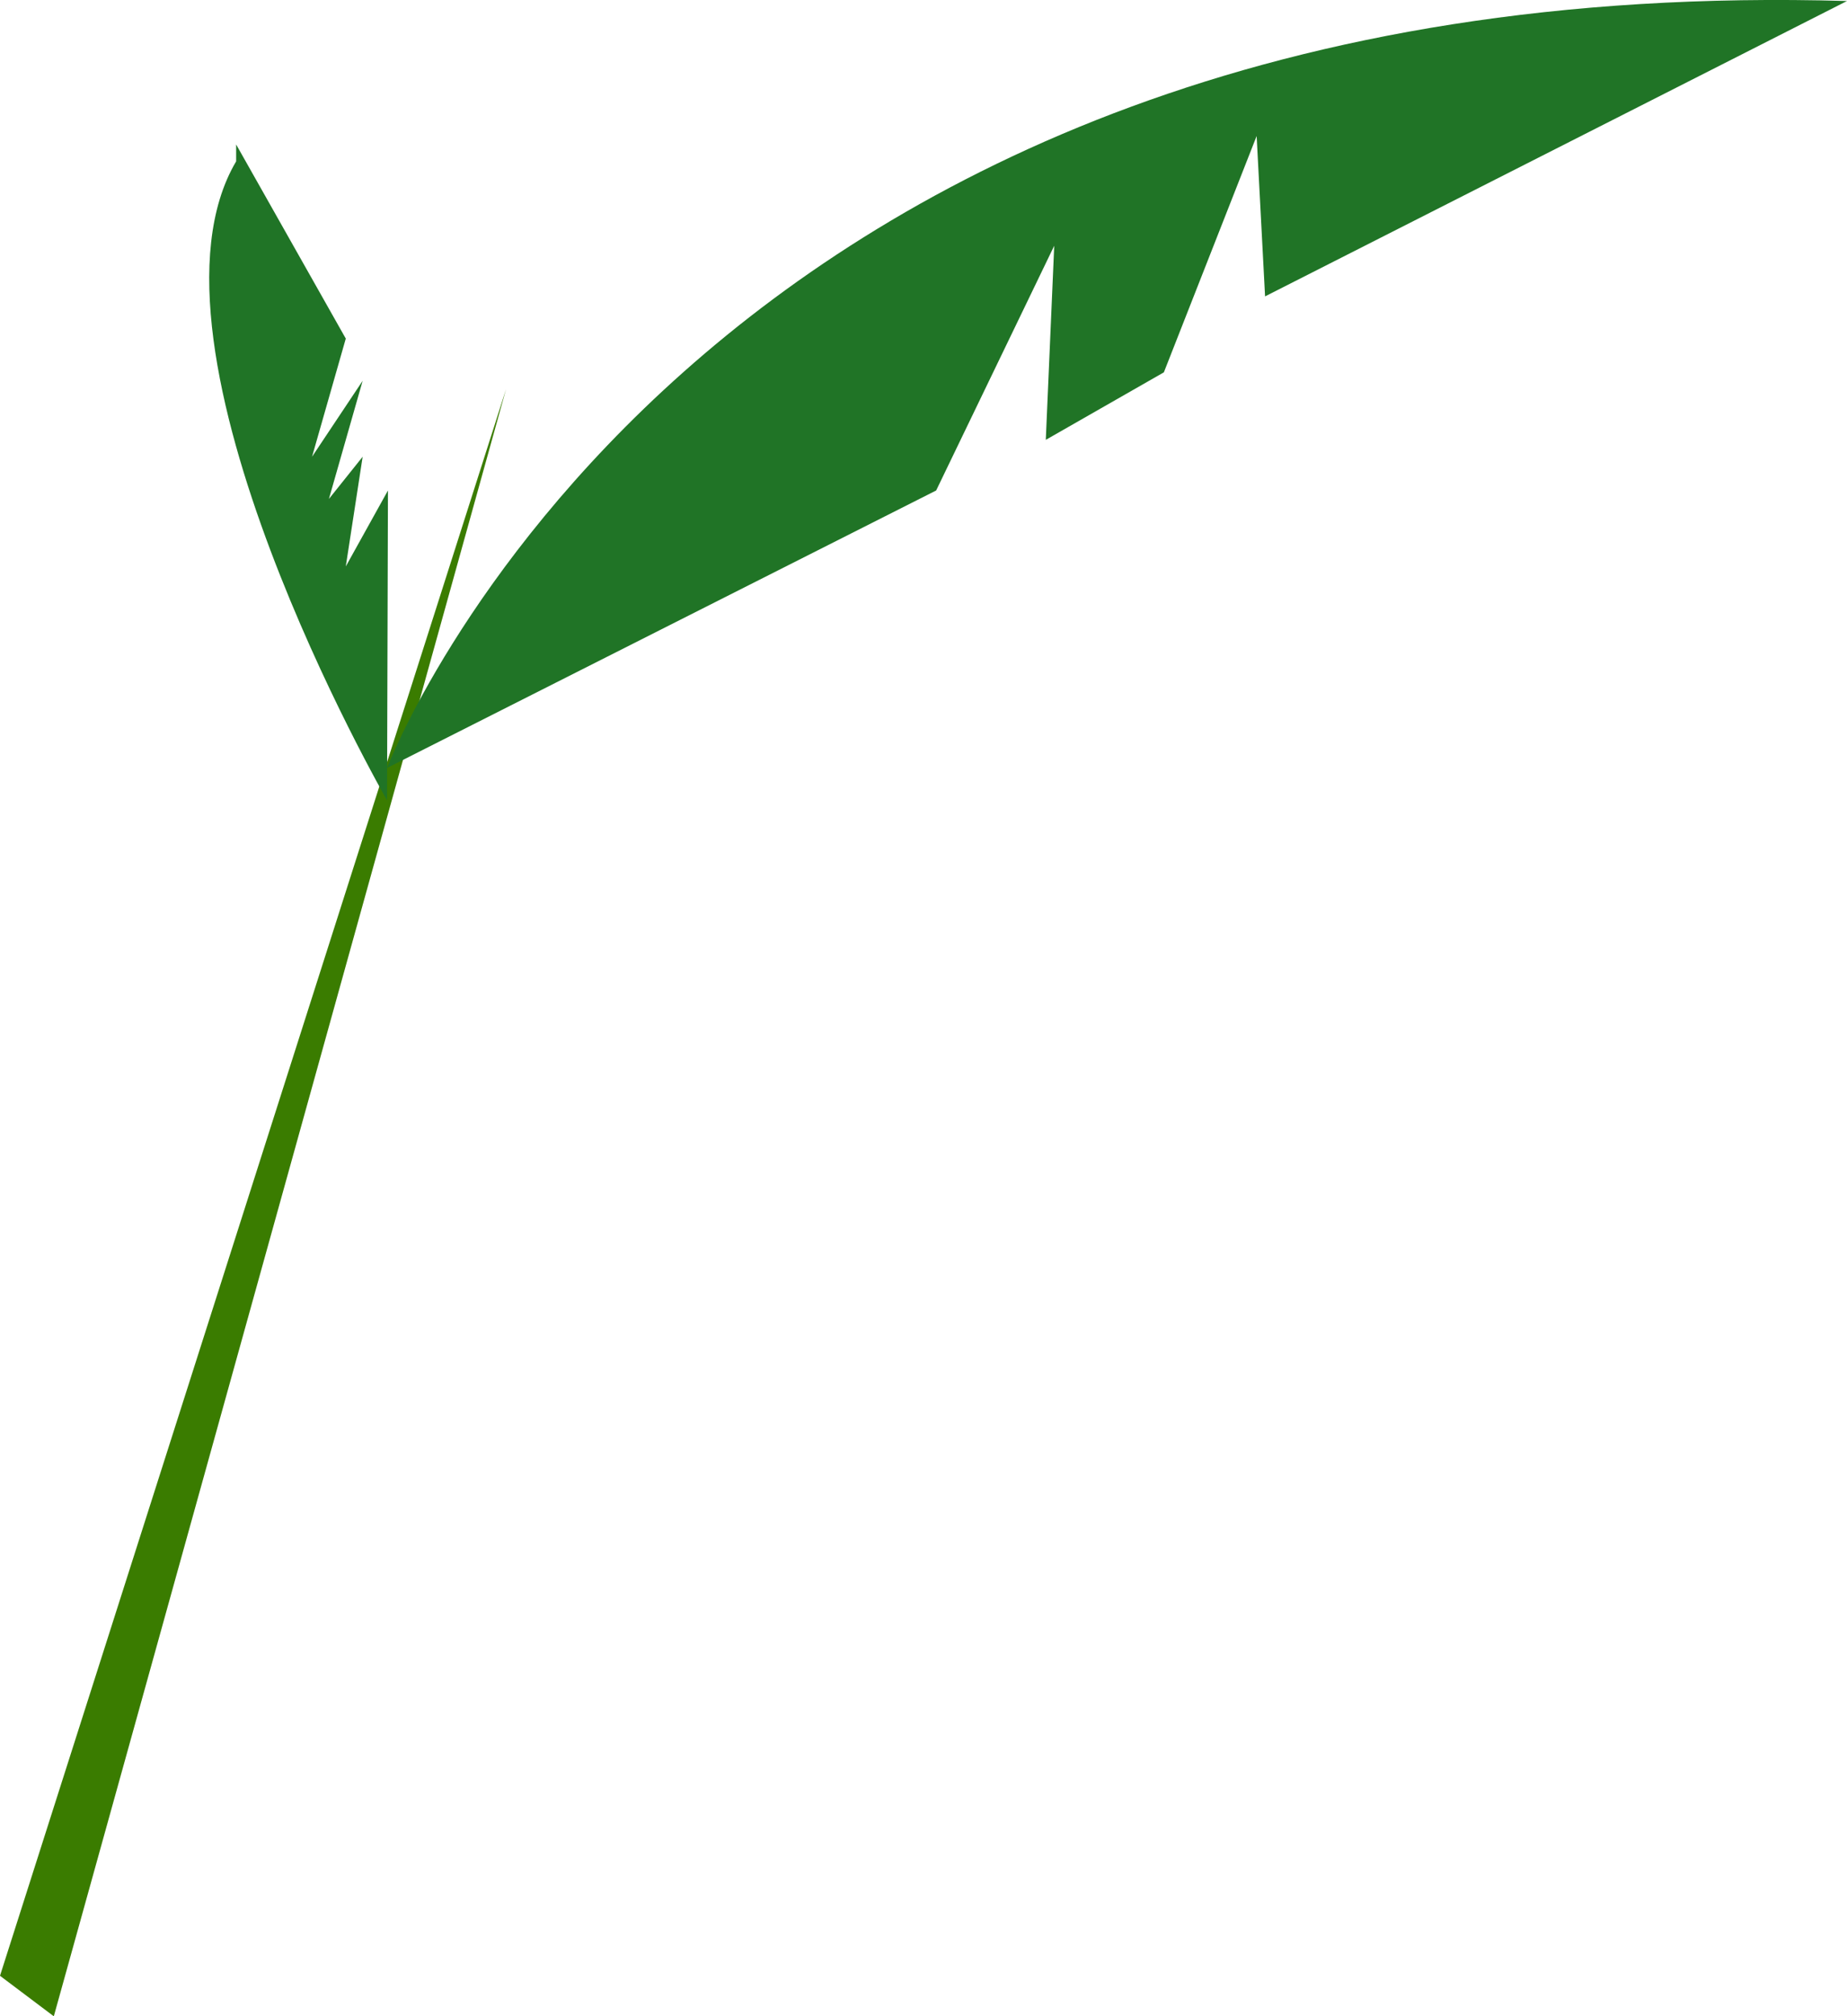 <?xml version="1.0" encoding="UTF-8"?> <svg xmlns="http://www.w3.org/2000/svg" id="Ebene_2" viewBox="0 0 219 238.92"><defs><style>.cls-1{fill:#207426;}.cls-2{fill:#3a7c00;}</style></defs><g id="leaf6"><polygon class="cls-2" points="6.38 238.92 60 46.12 0 234.12 6.38 238.92"></polygon><path class="cls-1" d="M45.89,91S82-3.88,219,.12l-69,35-1-19-11,28-14,8,1-23-14,29L45.89,91Z"></path><path class="cls-1" d="M45.89,94.83S15,41.12,28,19.12v-2l13,23-4,14,6-9-4,14,4-5-2,13,5-9-.11,36.71Z"></path></g></svg> 